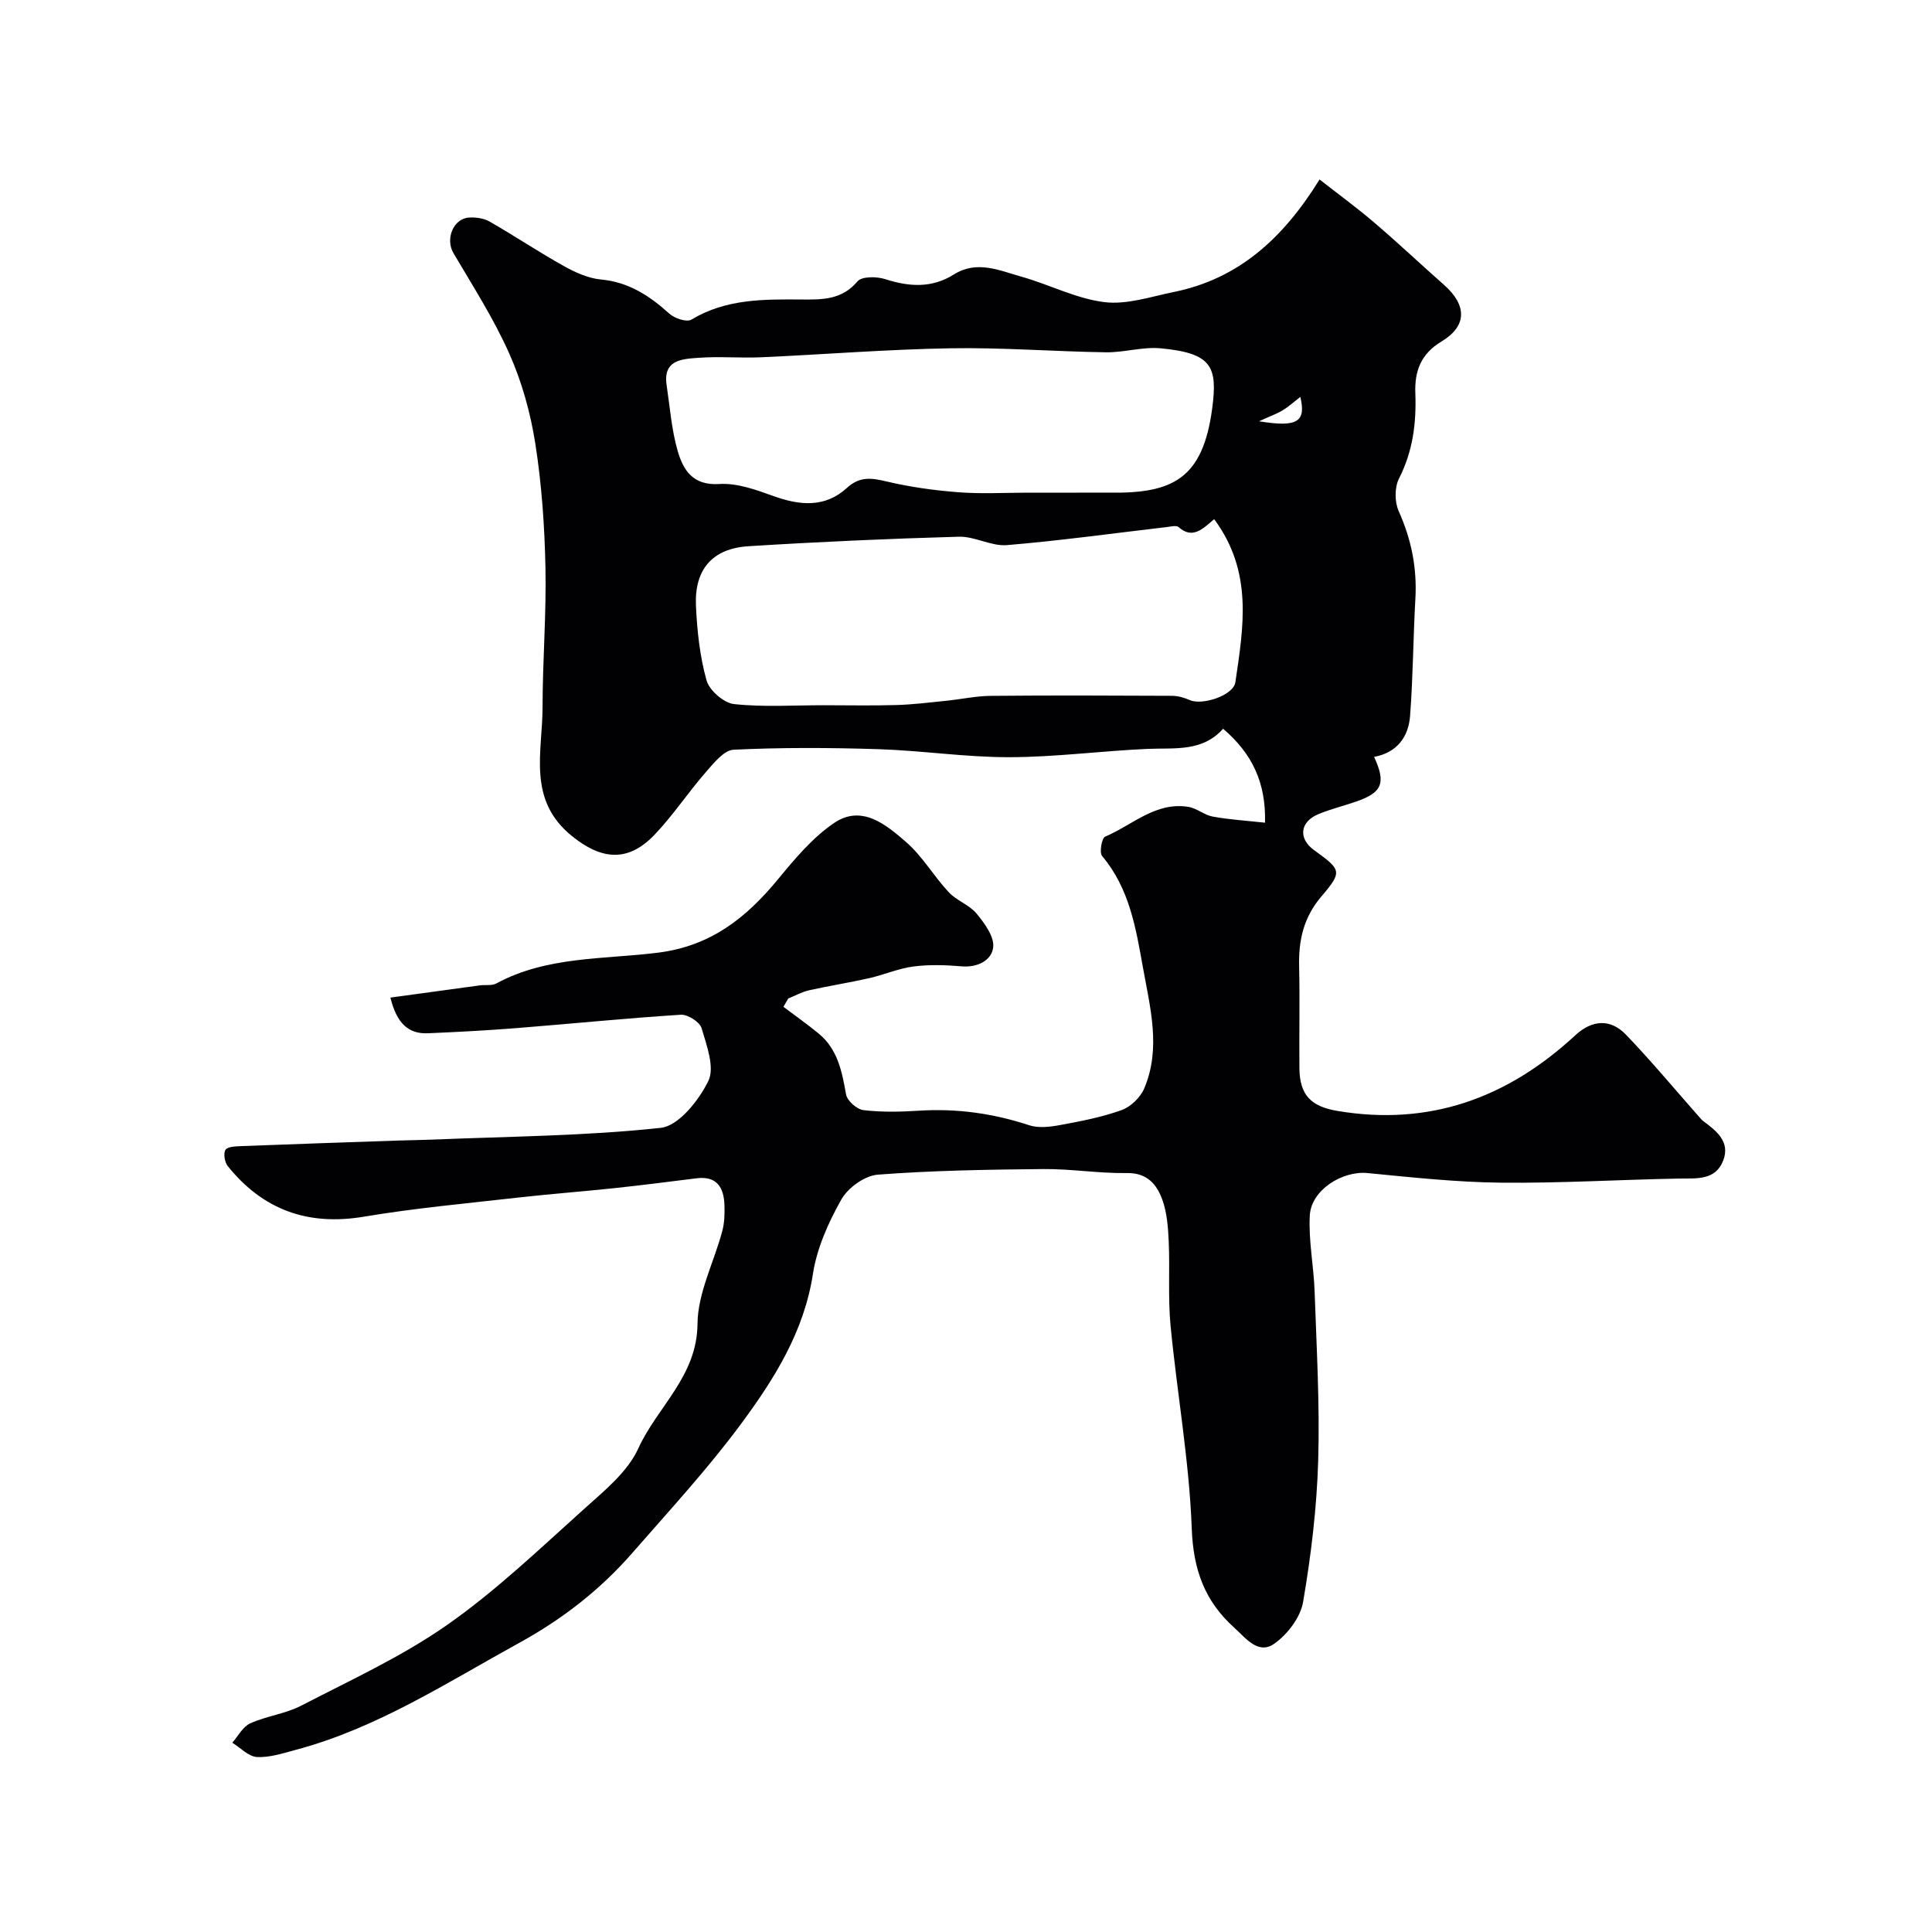 <svg enable-background="new 0 0 400 400" viewBox="0 0 400 400" xmlns="http://www.w3.org/2000/svg"><path d="m80.83 206.54c6.35-.87 12.43-1.71 18.52-2.53 1.14-.15 2.48.11 3.42-.4 10.48-5.67 22.25-4.96 33.47-6.37 10.95-1.38 18.24-7.21 24.82-15.18 3.51-4.25 7.19-8.68 11.68-11.7 5.69-3.83 10.72.38 14.85 3.97 3.39 2.94 5.73 7.07 8.83 10.39 1.63 1.75 4.27 2.61 5.77 4.43 1.65 2 3.69 4.77 3.44 6.97-.31 2.7-3.19 4.23-6.53 3.95-3.31-.28-6.7-.39-9.98.03-3.12.41-6.11 1.73-9.21 2.43-4.11.93-8.29 1.58-12.4 2.5-1.49.33-2.88 1.12-4.31 1.7-.33.57-.67 1.15-1 1.72 2.44 1.84 4.94 3.6 7.3 5.54 3.95 3.25 4.82 7.86 5.67 12.61.23 1.31 2.24 3.08 3.6 3.24 3.78.45 7.66.36 11.48.12 7.82-.5 15.36.55 22.8 3 1.96.65 4.38.35 6.49-.04 4.28-.79 8.61-1.62 12.68-3.09 1.89-.68 3.89-2.62 4.68-4.48 3.51-8.28 1.23-16.7-.26-25-1.46-8.16-2.79-16.4-8.46-23.12-.61-.72-.07-3.72.62-4.01 5.64-2.38 10.47-7.28 17.27-6.16 1.74.29 3.29 1.7 5.03 2.01 3.44.62 6.95.84 10.81 1.26.21-8.34-2.69-14.33-8.68-19.45-4.34 4.86-10.08 3.92-15.65 4.17-9.53.42-19.05 1.7-28.58 1.72-9.04.02-18.07-1.37-27.12-1.66-9.99-.32-20.01-.37-29.99.11-2.03.1-4.17 2.83-5.82 4.72-3.66 4.2-6.75 8.91-10.59 12.92-5.56 5.8-11.06 5.11-17.11.2-9.26-7.52-6.05-17.36-6.04-26.62.01-9.65.8-19.31.6-28.96-.18-8.54-.77-17.14-2.09-25.58-.99-6.36-2.77-12.78-5.38-18.65-3.21-7.25-7.56-14-11.59-20.87-1.7-2.9-.03-7.17 3.29-7.34 1.4-.07 3.04.15 4.22.84 5.16 2.96 10.12 6.28 15.32 9.18 2.36 1.32 5.05 2.55 7.68 2.8 5.77.53 10.08 3.36 14.19 7.07 1.08.98 3.61 1.83 4.57 1.25 7.16-4.33 15.01-4.23 22.89-4.17 4.27.03 8.3.06 11.51-3.76.89-1.06 4-1.02 5.76-.45 4.95 1.6 9.64 1.88 14.18-.97 4.79-3.02 9.45-.82 14.02.46 5.76 1.62 11.3 4.54 17.14 5.26 4.64.58 9.62-1.13 14.4-2.1 13.36-2.72 22.58-11.03 30.16-23.29 3.87 3.03 7.74 5.85 11.36 8.95 4.9 4.18 9.58 8.61 14.41 12.87 4.75 4.19 4.82 8.52-.52 11.72-4.32 2.59-5.59 6.2-5.42 10.7.23 6.17-.5 12.02-3.38 17.67-.93 1.83-.92 4.84-.07 6.74 2.63 5.85 3.82 11.79 3.46 18.17-.46 8.08-.48 16.19-1.1 24.25-.33 4.36-2.74 7.62-7.45 8.47 2.5 5.41 1.69 7.37-3.66 9.24-2.61.91-5.32 1.56-7.87 2.62-3.84 1.59-4.2 5.05-.92 7.43 5.62 4.08 5.98 4.41 1.59 9.55-3.75 4.39-4.79 9.11-4.66 14.56.16 7.03-.01 14.06.06 21.09.06 5.56 2.43 7.9 7.84 8.81 19.13 3.23 35.28-2.7 49.26-15.64 3.5-3.24 7.28-3.49 10.5-.15 5.23 5.43 10.05 11.25 15.05 16.9.33.37.65.78 1.05 1.07 2.73 2 5.48 4.25 4.07 8.02-1.61 4.29-5.61 3.74-9.3 3.81-12.27.23-24.54.98-36.8.85-9.2-.1-18.4-1.1-27.57-1.99-5.21-.51-11.66 3.49-11.95 8.78-.28 5.22.82 10.51 1 15.77.4 11.64 1.08 23.3.74 34.93-.29 9.81-1.47 19.65-3.13 29.33-.54 3.18-3.23 6.7-5.95 8.62-3.35 2.37-5.89-1.14-8.33-3.33-6.11-5.5-8.46-12.03-8.77-20.49-.52-14.05-3.04-28.01-4.39-42.04-.55-5.78-.12-11.64-.38-17.45-.13-2.92-.36-5.98-1.35-8.68-1.14-3.11-3.13-5.51-7.3-5.44-5.76.09-11.54-.88-17.3-.83-11.44.11-22.89.29-34.29 1.16-2.7.21-6.17 2.71-7.54 5.14-2.68 4.76-5.06 10.06-5.88 15.4-1.84 11.96-7.99 21.74-14.84 31-6.92 9.37-14.88 17.98-22.55 26.78-6.66 7.63-14.51 13.73-23.46 18.64-14.99 8.24-29.39 17.63-46.16 22.11-2.66.71-5.43 1.64-8.1 1.5-1.75-.09-3.41-1.92-5.11-2.96 1.22-1.38 2.19-3.32 3.72-4.01 3.38-1.53 7.28-1.97 10.55-3.66 10.23-5.3 20.84-10.15 30.22-16.72 10.12-7.08 19.15-15.75 28.39-24.04 4.16-3.74 8.96-7.62 11.18-12.49 3.92-8.62 12.17-14.92 12.26-25.79.05-6.42 3.42-12.79 5.13-19.22.46-1.72.51-3.61.45-5.4-.13-3.6-1.55-6.05-5.76-5.53-5.69.71-11.38 1.44-17.09 2.05-6.69.71-13.41 1.21-20.1 1.97-10.58 1.2-21.21 2.17-31.69 3.93-11.61 1.95-20.89-1.41-28.18-10.45-.65-.8-.96-2.61-.49-3.38.41-.68 2.13-.73 3.28-.78 10.91-.42 21.81-.79 32.72-1.16 2.32-.08 4.65-.09 6.97-.19 15.73-.66 31.53-.74 47.15-2.43 3.71-.4 7.89-5.69 9.85-9.7 1.37-2.79-.34-7.36-1.39-10.93-.38-1.29-2.87-2.88-4.3-2.79-11.32.72-22.6 1.86-33.91 2.76-6.09.48-12.19.81-18.3 1.07-4.17.23-6.6-2.01-7.92-7.38zm170.55-99.05c-2.43 2.07-4.49 4.19-7.36 1.64-.46-.41-1.62-.11-2.43-.01-11.03 1.28-22.04 2.82-33.11 3.74-3.26.27-6.67-1.84-9.99-1.74-14.52.41-29.03 1.06-43.53 1.97-7.43.46-11.2 4.77-10.87 12.29.23 5.2.8 10.5 2.19 15.48.58 2.08 3.57 4.68 5.69 4.91 6.11.66 12.34.24 18.53.24 5.03 0 10.06.11 15.09-.04 3.44-.1 6.87-.53 10.29-.88 3.1-.31 6.19-1 9.29-1.02 12.49-.12 24.98-.07 37.47-.01 1.24.01 2.55.38 3.7.89 2.56 1.14 9.02-.95 9.43-3.7 1.66-11.35 3.72-22.83-4.39-33.76zm-38.5-5.49h10.5c2.17 0 4.33-.02 6.5 0 12.8.15 19.15-2.78 21.09-17.43 1.14-8.64 0-11.47-10.72-12.46-3.7-.34-7.53.89-11.29.83-10.77-.16-21.54-1.02-32.29-.83-13.03.22-26.04 1.28-39.07 1.86-4.32.19-8.68-.21-12.99.11-3.35.25-7.39.37-6.59 5.68.68 4.52 1.01 9.15 2.26 13.51 1.14 3.97 3.09 7.3 8.66 6.94 3.69-.24 7.63 1.21 11.24 2.51 5.45 1.96 10.65 2.42 15.16-1.7 2.63-2.4 5.01-2.1 8.12-1.36 4.89 1.16 9.92 1.87 14.93 2.25 4.81.38 9.66.09 14.49.09zm56.34-19.83c-1.2.93-2.34 1.97-3.63 2.76-1.16.72-2.48 1.17-4.92 2.29 8.06 1.33 9.75.05 8.55-5.05z" fill="#010103"/></svg>
